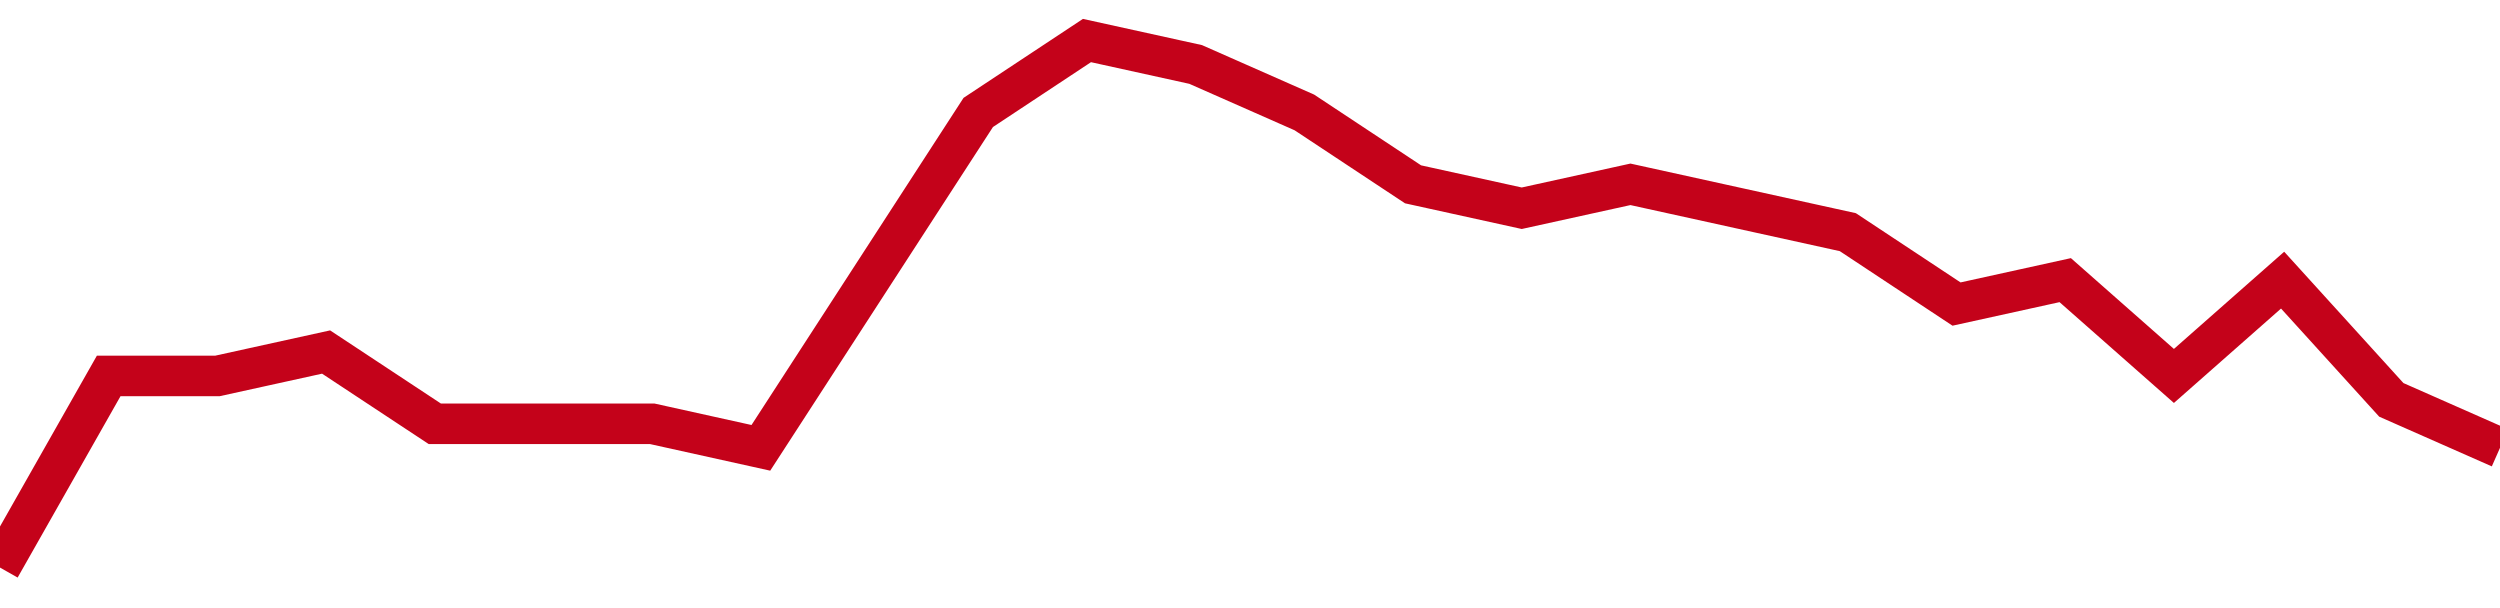 <!-- Generated with https://github.com/jxxe/sparkline/ -->
        <svg viewBox="0 0 185 45" class="sparkline" xmlns="http://www.w3.org/2000/svg"><path class="sparkline--fill" d="M 0 42 L 0 42 L 8.043 27.82 L 16.087 27.82 L 24.13 26.05 L 32.174 31.36 L 40.217 31.36 L 48.261 31.36 L 56.304 33.14 L 64.348 20.73 L 72.391 8.32 L 80.435 3 L 88.478 4.77 L 96.522 8.32 L 104.565 13.64 L 112.609 15.41 L 120.652 13.64 L 128.696 15.41 L 136.739 17.18 L 144.783 22.5 L 152.826 20.73 L 160.87 27.82 L 168.913 20.73 L 176.957 29.59 L 185 33.14 V 45 L 0 45 Z" stroke="none" fill="none" ></path><path class="sparkline--line" d="M 0 42 L 0 42 L 8.043 27.82 L 16.087 27.82 L 24.13 26.05 L 32.174 31.36 L 40.217 31.36 L 48.261 31.36 L 56.304 33.14 L 64.348 20.73 L 72.391 8.32 L 80.435 3 L 88.478 4.77 L 96.522 8.32 L 104.565 13.64 L 112.609 15.41 L 120.652 13.64 L 128.696 15.41 L 136.739 17.18 L 144.783 22.5 L 152.826 20.73 L 160.87 27.82 L 168.913 20.73 L 176.957 29.59 L 185 33.14" fill="none" stroke-width="3" stroke="#C4021A" ></path></svg>